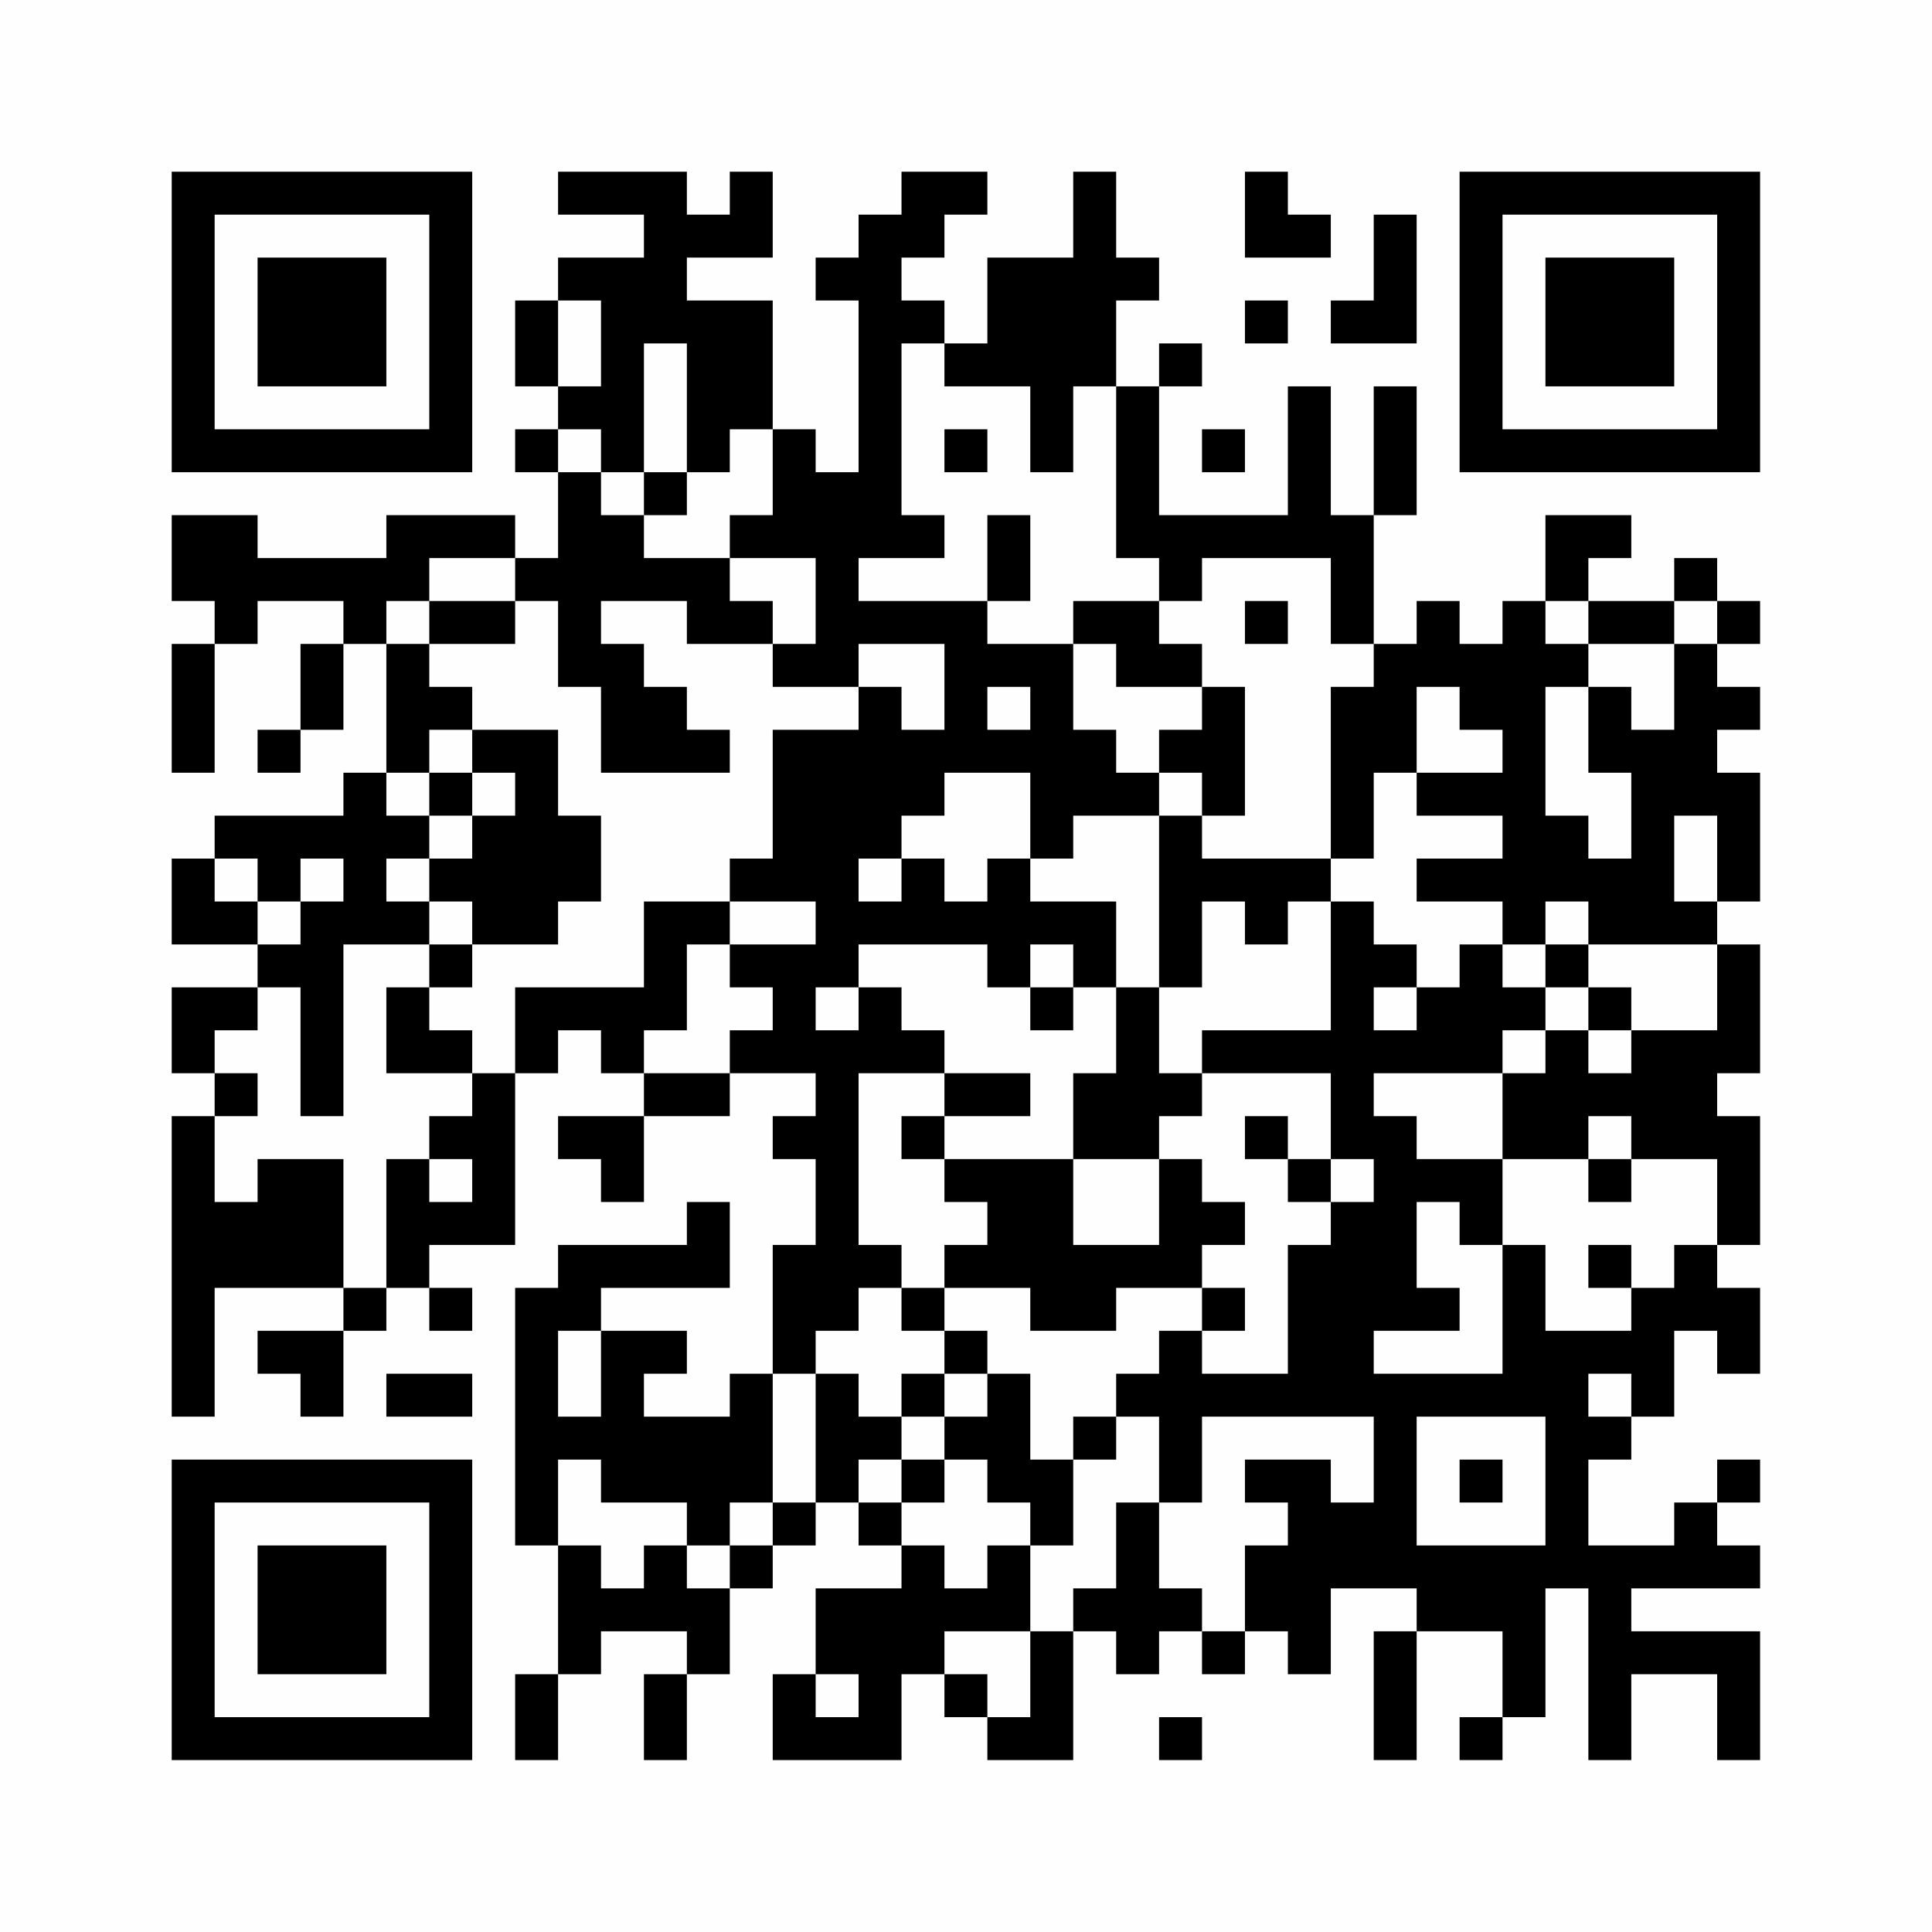 <?xml version="1.0" encoding="UTF-8"?>
<svg xmlns="http://www.w3.org/2000/svg" version="1.1" width="200" height="200" viewBox="0 0 200 200"><rect x="0" y="0" width="200" height="200" fill="#fefefe"/><g transform="scale(4.444)"><g transform="translate(4,4)"><path fill-rule="evenodd" d="M9 0L9 1L11 1L11 2L9 2L9 3L8 3L8 5L9 5L9 6L8 6L8 7L9 7L9 9L8 9L8 8L5 8L5 9L2 9L2 8L0 8L0 10L1 10L1 11L0 11L0 14L1 14L1 11L2 11L2 10L4 10L4 11L3 11L3 13L2 13L2 14L3 14L3 13L4 13L4 11L5 11L5 14L4 14L4 15L1 15L1 16L0 16L0 18L2 18L2 19L0 19L0 21L1 21L1 22L0 22L0 29L1 29L1 26L4 26L4 27L2 27L2 28L3 28L3 29L4 29L4 27L5 27L5 26L6 26L6 27L7 27L7 26L6 26L6 25L8 25L8 21L9 21L9 20L10 20L10 21L11 21L11 22L9 22L9 23L10 23L10 24L11 24L11 22L13 22L13 21L15 21L15 22L14 22L14 23L15 23L15 25L14 25L14 28L13 28L13 29L11 29L11 28L12 28L12 27L10 27L10 26L13 26L13 24L12 24L12 25L9 25L9 26L8 26L8 32L9 32L9 35L8 35L8 37L9 37L9 35L10 35L10 34L12 34L12 35L11 35L11 37L12 37L12 35L13 35L13 33L14 33L14 32L15 32L15 31L16 31L16 32L17 32L17 33L15 33L15 35L14 35L14 37L17 37L17 35L18 35L18 36L19 36L19 37L21 37L21 34L22 34L22 35L23 35L23 34L24 34L24 35L25 35L25 34L26 34L26 35L27 35L27 33L29 33L29 34L28 34L28 37L29 37L29 34L31 34L31 36L30 36L30 37L31 37L31 36L32 36L32 33L33 33L33 37L34 37L34 35L36 35L36 37L37 37L37 34L34 34L34 33L37 33L37 32L36 32L36 31L37 31L37 30L36 30L36 31L35 31L35 32L33 32L33 30L34 30L34 29L35 29L35 27L36 27L36 28L37 28L37 26L36 26L36 25L37 25L37 22L36 22L36 21L37 21L37 18L36 18L36 17L37 17L37 14L36 14L36 13L37 13L37 12L36 12L36 11L37 11L37 10L36 10L36 9L35 9L35 10L33 10L33 9L34 9L34 8L32 8L32 10L31 10L31 11L30 11L30 10L29 10L29 11L28 11L28 8L29 8L29 5L28 5L28 8L27 8L27 5L26 5L26 8L23 8L23 5L24 5L24 4L23 4L23 5L22 5L22 3L23 3L23 2L22 2L22 0L21 0L21 2L19 2L19 4L18 4L18 3L17 3L17 2L18 2L18 1L19 1L19 0L17 0L17 1L16 1L16 2L15 2L15 3L16 3L16 7L15 7L15 6L14 6L14 3L12 3L12 2L14 2L14 0L13 0L13 1L12 1L12 0ZM25 0L25 2L27 2L27 1L26 1L26 0ZM28 1L28 3L27 3L27 4L29 4L29 1ZM9 3L9 5L10 5L10 3ZM25 3L25 4L26 4L26 3ZM11 4L11 7L10 7L10 6L9 6L9 7L10 7L10 8L11 8L11 9L13 9L13 10L14 10L14 11L12 11L12 10L10 10L10 11L11 11L11 12L12 12L12 13L13 13L13 14L10 14L10 12L9 12L9 10L8 10L8 9L6 9L6 10L5 10L5 11L6 11L6 12L7 12L7 13L6 13L6 14L5 14L5 15L6 15L6 16L5 16L5 17L6 17L6 18L4 18L4 22L3 22L3 19L2 19L2 20L1 20L1 21L2 21L2 22L1 22L1 24L2 24L2 23L4 23L4 26L5 26L5 23L6 23L6 24L7 24L7 23L6 23L6 22L7 22L7 21L8 21L8 19L11 19L11 17L13 17L13 18L12 18L12 20L11 20L11 21L13 21L13 20L14 20L14 19L13 19L13 18L15 18L15 17L13 17L13 16L14 16L14 13L16 13L16 12L17 12L17 13L18 13L18 11L16 11L16 12L14 12L14 11L15 11L15 9L13 9L13 8L14 8L14 6L13 6L13 7L12 7L12 4ZM17 4L17 8L18 8L18 9L16 9L16 10L19 10L19 11L21 11L21 13L22 13L22 14L23 14L23 15L21 15L21 16L20 16L20 14L18 14L18 15L17 15L17 16L16 16L16 17L17 17L17 16L18 16L18 17L19 17L19 16L20 16L20 17L22 17L22 19L21 19L21 18L20 18L20 19L19 19L19 18L16 18L16 19L15 19L15 20L16 20L16 19L17 19L17 20L18 20L18 21L16 21L16 25L17 25L17 26L16 26L16 27L15 27L15 28L14 28L14 31L13 31L13 32L12 32L12 31L10 31L10 30L9 30L9 32L10 32L10 33L11 33L11 32L12 32L12 33L13 33L13 32L14 32L14 31L15 31L15 28L16 28L16 29L17 29L17 30L16 30L16 31L17 31L17 32L18 32L18 33L19 33L19 32L20 32L20 34L18 34L18 35L19 35L19 36L20 36L20 34L21 34L21 33L22 33L22 31L23 31L23 33L24 33L24 34L25 34L25 32L26 32L26 31L25 31L25 30L27 30L27 31L28 31L28 29L24 29L24 31L23 31L23 29L22 29L22 28L23 28L23 27L24 27L24 28L26 28L26 25L27 25L27 24L28 24L28 23L27 23L27 21L24 21L24 20L27 20L27 17L28 17L28 18L29 18L29 19L28 19L28 20L29 20L29 19L30 19L30 18L31 18L31 19L32 19L32 20L31 20L31 21L28 21L28 22L29 22L29 23L31 23L31 25L30 25L30 24L29 24L29 26L30 26L30 27L28 27L28 28L31 28L31 25L32 25L32 27L34 27L34 26L35 26L35 25L36 25L36 23L34 23L34 22L33 22L33 23L31 23L31 21L32 21L32 20L33 20L33 21L34 21L34 20L36 20L36 18L33 18L33 17L32 17L32 18L31 18L31 17L29 17L29 16L31 16L31 15L29 15L29 14L31 14L31 13L30 13L30 12L29 12L29 14L28 14L28 16L27 16L27 12L28 12L28 11L27 11L27 9L24 9L24 10L23 10L23 9L22 9L22 5L21 5L21 7L20 7L20 5L18 5L18 4ZM18 6L18 7L19 7L19 6ZM24 6L24 7L25 7L25 6ZM11 7L11 8L12 8L12 7ZM19 8L19 10L20 10L20 8ZM6 10L6 11L8 11L8 10ZM21 10L21 11L22 11L22 12L24 12L24 13L23 13L23 14L24 14L24 15L23 15L23 19L22 19L22 21L21 21L21 23L18 23L18 22L20 22L20 21L18 21L18 22L17 22L17 23L18 23L18 24L19 24L19 25L18 25L18 26L17 26L17 27L18 27L18 28L17 28L17 29L18 29L18 30L17 30L17 31L18 31L18 30L19 30L19 31L20 31L20 32L21 32L21 30L22 30L22 29L21 29L21 30L20 30L20 28L19 28L19 27L18 27L18 26L20 26L20 27L22 27L22 26L24 26L24 27L25 27L25 26L24 26L24 25L25 25L25 24L24 24L24 23L23 23L23 22L24 22L24 21L23 21L23 19L24 19L24 17L25 17L25 18L26 18L26 17L27 17L27 16L24 16L24 15L25 15L25 12L24 12L24 11L23 11L23 10ZM25 10L25 11L26 11L26 10ZM32 10L32 11L33 11L33 12L32 12L32 15L33 15L33 16L34 16L34 14L33 14L33 12L34 12L34 13L35 13L35 11L36 11L36 10L35 10L35 11L33 11L33 10ZM19 12L19 13L20 13L20 12ZM7 13L7 14L6 14L6 15L7 15L7 16L6 16L6 17L7 17L7 18L6 18L6 19L5 19L5 21L7 21L7 20L6 20L6 19L7 19L7 18L9 18L9 17L10 17L10 15L9 15L9 13ZM7 14L7 15L8 15L8 14ZM35 15L35 17L36 17L36 15ZM1 16L1 17L2 17L2 18L3 18L3 17L4 17L4 16L3 16L3 17L2 17L2 16ZM32 18L32 19L33 19L33 20L34 20L34 19L33 19L33 18ZM20 19L20 20L21 20L21 19ZM25 22L25 23L26 23L26 24L27 24L27 23L26 23L26 22ZM21 23L21 25L23 25L23 23ZM33 23L33 24L34 24L34 23ZM33 25L33 26L34 26L34 25ZM9 27L9 29L10 29L10 27ZM5 28L5 29L7 29L7 28ZM18 28L18 29L19 29L19 28ZM33 28L33 29L34 29L34 28ZM29 29L29 32L32 32L32 29ZM30 30L30 31L31 31L31 30ZM15 35L15 36L16 36L16 35ZM23 36L23 37L24 37L24 36ZM0 0L0 7L7 7L7 0ZM1 1L1 6L6 6L6 1ZM2 2L2 5L5 5L5 2ZM30 0L30 7L37 7L37 0ZM31 1L31 6L36 6L36 1ZM32 2L32 5L35 5L35 2ZM0 30L0 37L7 37L7 30ZM1 31L1 36L6 36L6 31ZM2 32L2 35L5 35L5 32Z" fill="#000000"/></g></g></svg>
